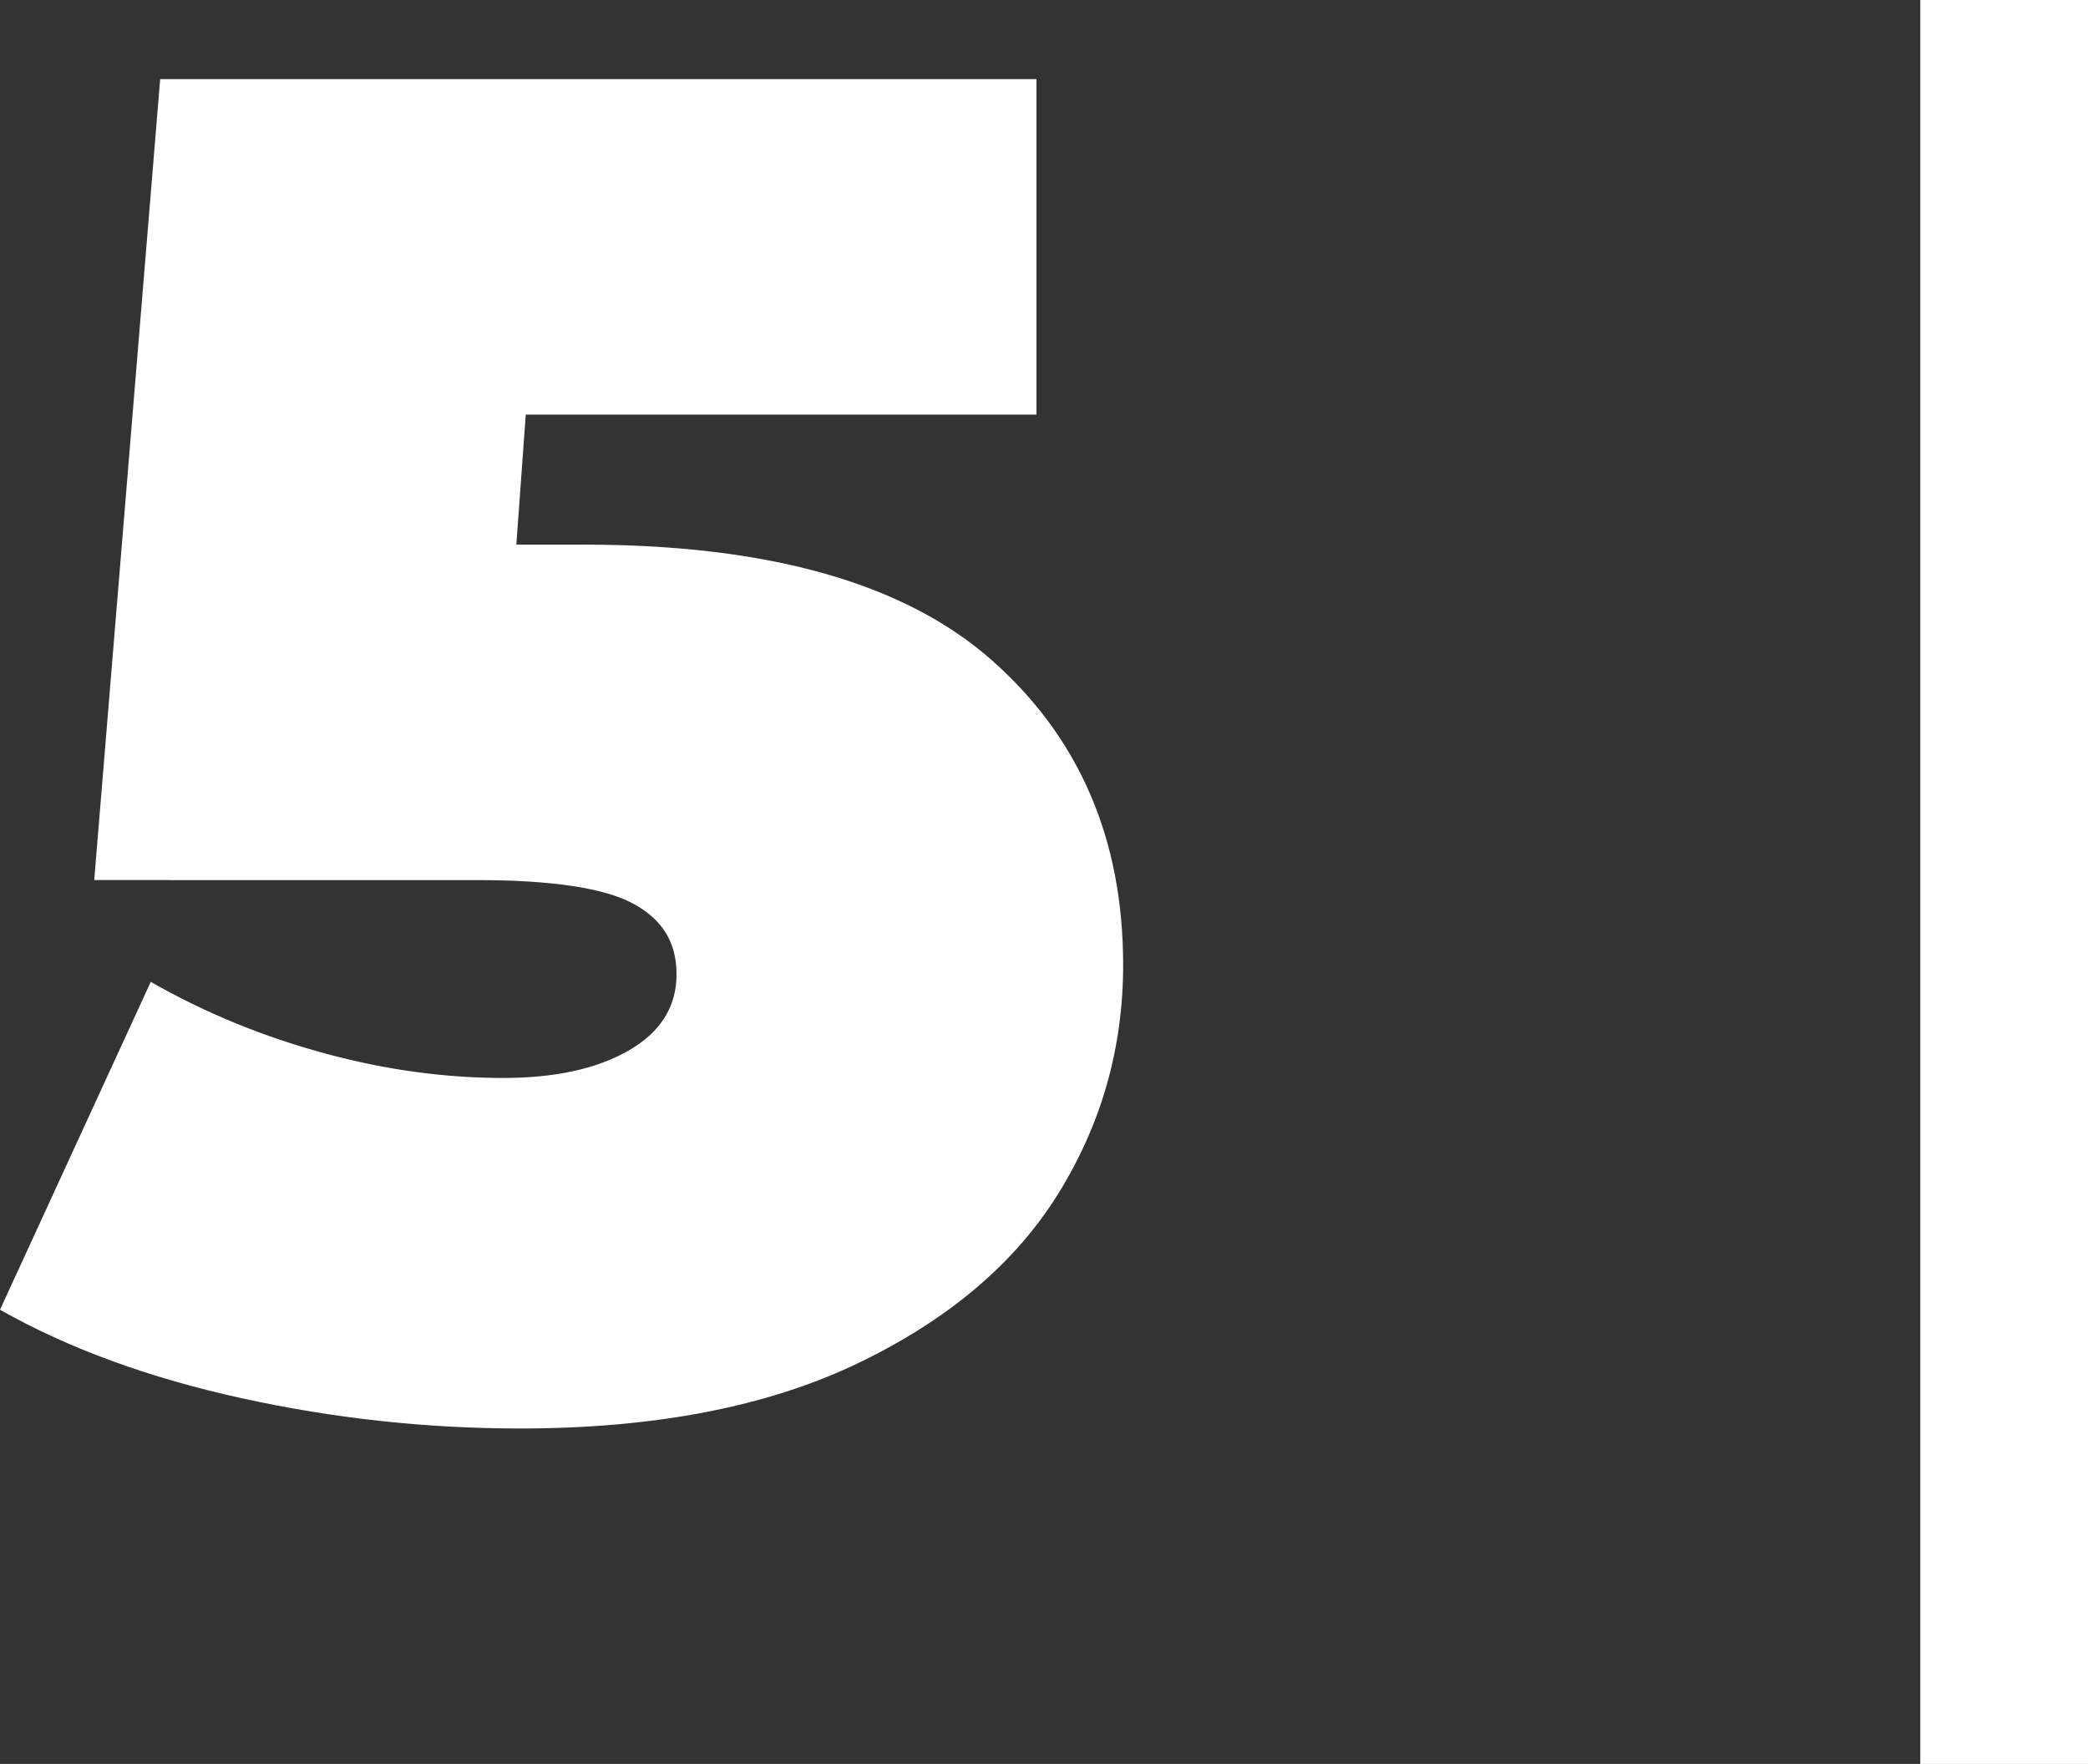 <?xml version="1.0" encoding="UTF-8"?>
<svg id="Ebene_2" data-name="Ebene 2" xmlns="http://www.w3.org/2000/svg" viewBox="0 0 44.32 37.44">
  <rect x="0" y="0" width="44.32" height="37.44" fill="#333333" stroke="none"/>
  <defs>
    <style>
      .cls-1 {
        fill: #fff;
      }
    </style>
  </defs>
  <g id="Ebene_1-2" data-name="Ebene 1">
    <g>
      <path class="cls-1" d="m21.06,14.02c1.85,1.64,2.78,3.79,2.78,6.46,0,1.76-.46,3.38-1.38,4.86s-2.34,2.68-4.26,3.6c-1.92.92-4.31,1.38-7.16,1.38-1.97,0-3.94-.21-5.9-.64s-3.67-1.05-5.14-1.88l3.2-6.96c1.17.67,2.41,1.17,3.7,1.52,1.29.35,2.55.52,3.78.52,1.09,0,1.98-.19,2.66-.58.68-.39,1.02-.93,1.02-1.62s-.31-1.17-.92-1.5c-.61-.33-1.72-.5-3.32-.5H2L3.4,1.68h18.6v7.12h-10.84l-.2,2.76h1.44c3.92,0,6.81.82,8.66,2.46Z"/>
      <path class="cls-1" d="m40.76,0h3.56v37.44h-3.56V0Z"/>
    </g>
  </g>
</svg>